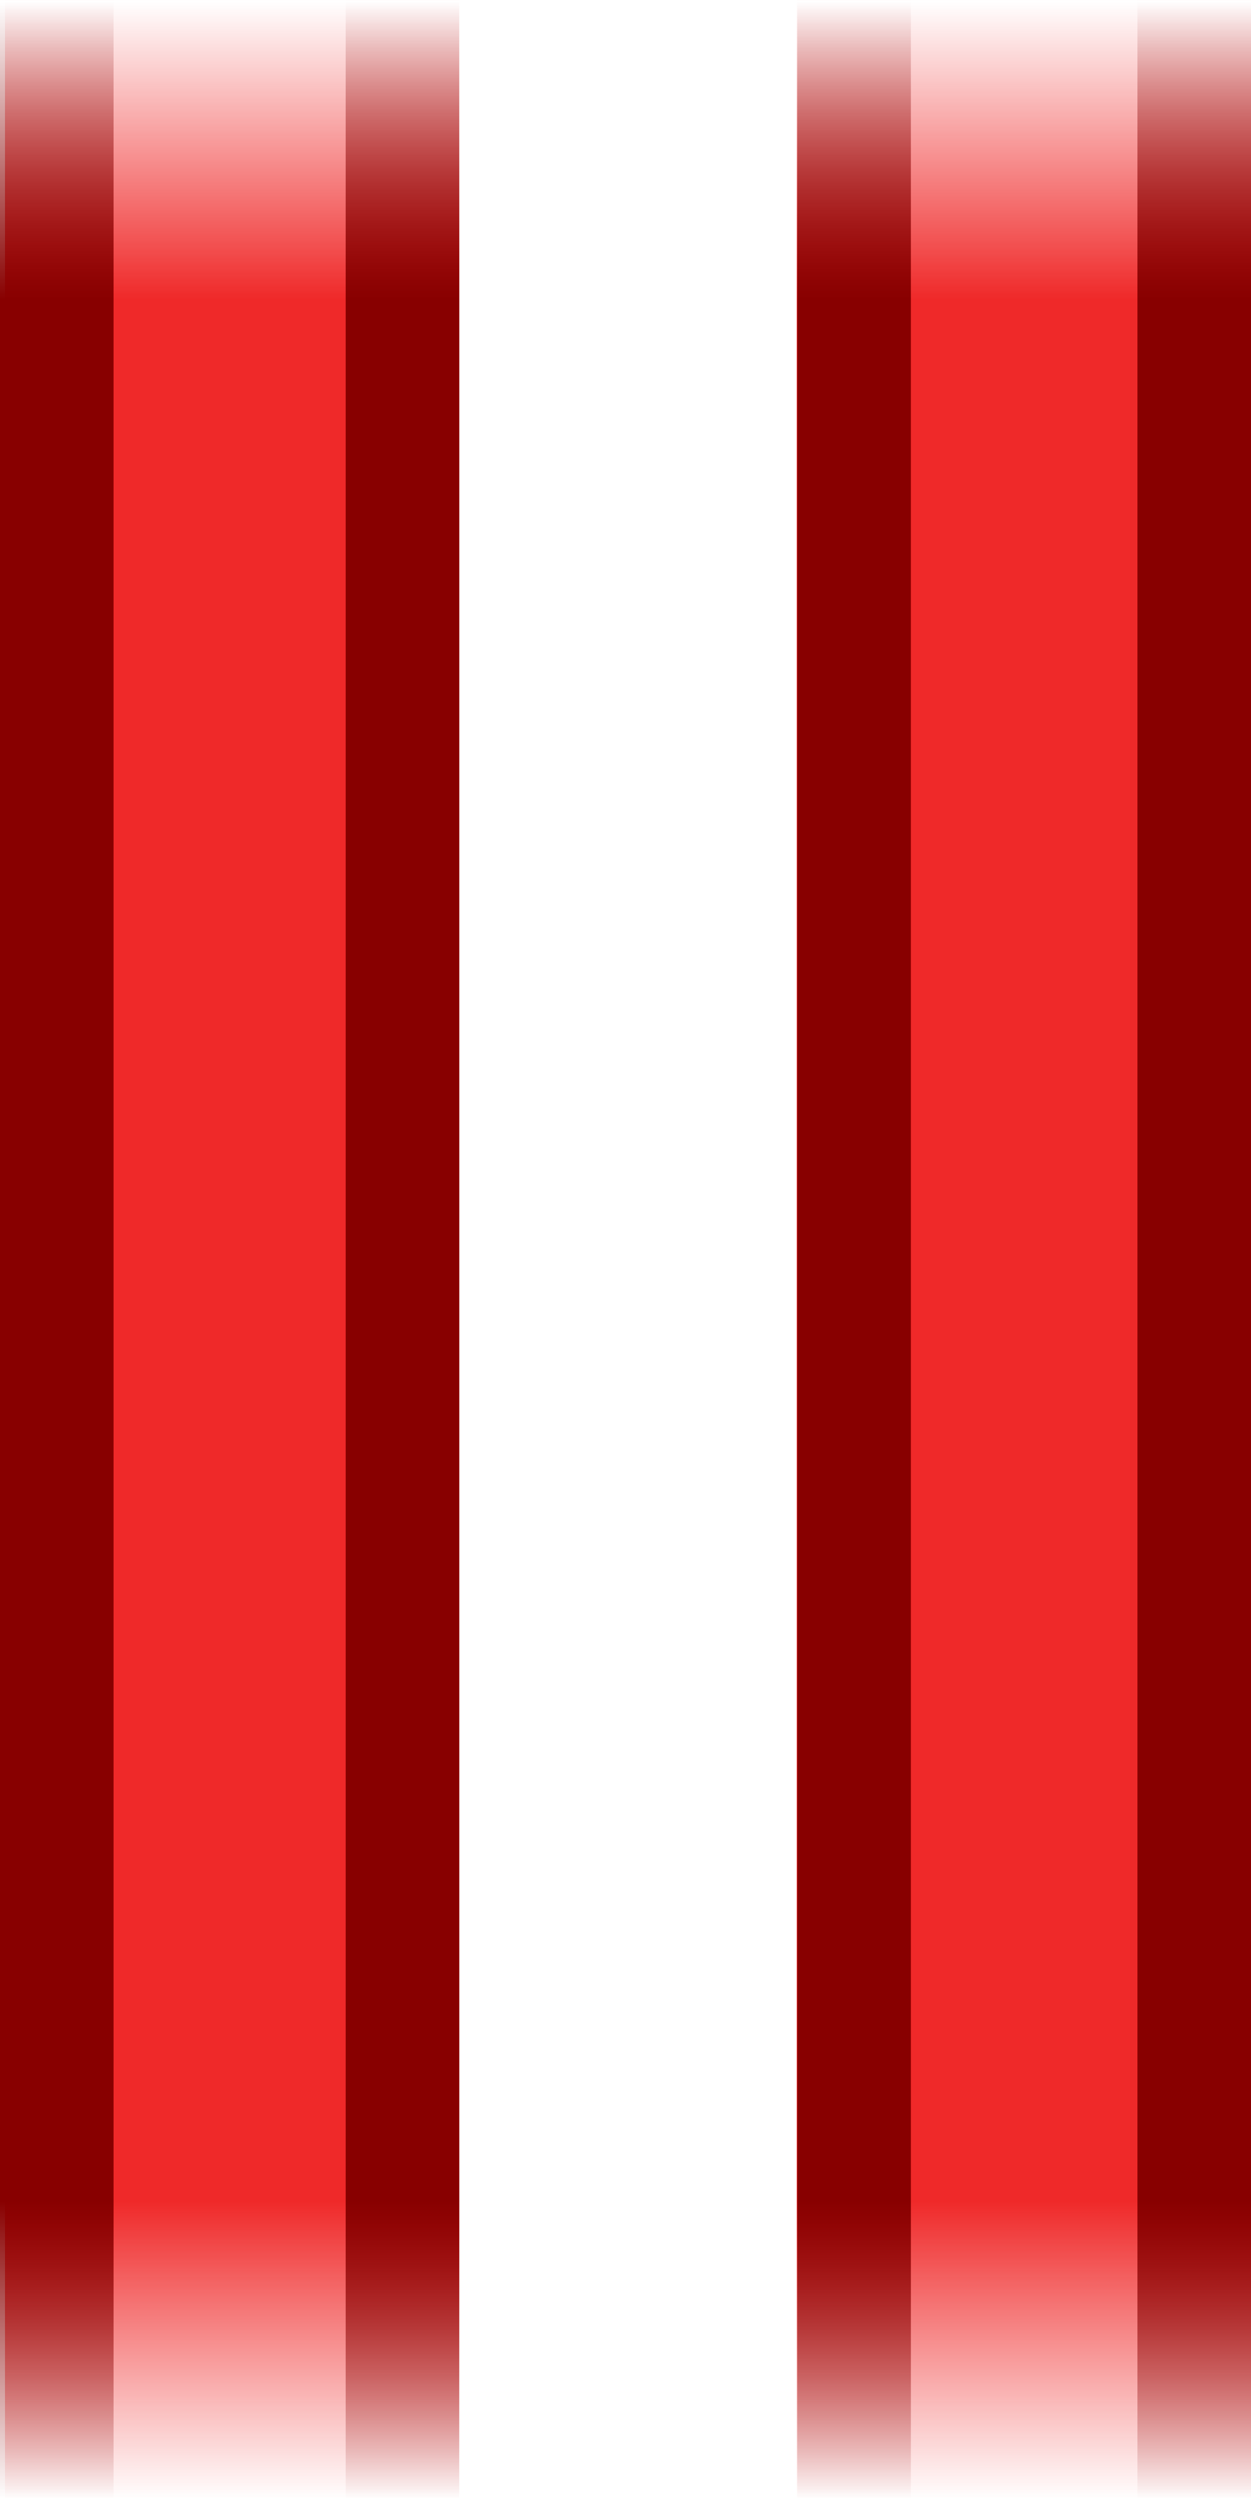 <?xml version="1.0" encoding="UTF-8" standalone="no"?>
<svg
   xmlns:dc="http://purl.org/dc/elements/1.1/"
   xmlns:cc="http://creativecommons.org/ns#"
   xmlns:rdf="http://www.w3.org/1999/02/22-rdf-syntax-ns#"
   xmlns:svg="http://www.w3.org/2000/svg"
   xmlns="http://www.w3.org/2000/svg"
   xmlns:xlink="http://www.w3.org/1999/xlink"
   xmlns:sodipodi="http://sodipodi.sourceforge.net/DTD/sodipodi-0.dtd"
   xmlns:inkscape="http://www.inkscape.org/namespaces/inkscape"
   id="svg1"
   width="11.016"
   height="22"
   version="1.1"
   sodipodi:docname="perspective-parallel.svg"
   viewBox="0 0 11.016 22">
  <sodipodi:namedview
     pagecolor="#ffffff"
     bordercolor="#666666"
     borderopacity="1"
     objecttolerance="10"
     gridtolerance="10"
     guidetolerance="10"
     inkscape:pageopacity="0"
     inkscape:pageshadow="2"
     inkscape:window-width="640"
     inkscape:window-height="480"
     id="namedview36"
     showgrid="false" />
  <defs
     id="defs3">
    <linearGradient
       id="linearGradient13760">
      <stop
         id="stop13762"
         offset="0"
         style="stop-color:#ef2929;stop-opacity:1;" />
      <stop
         id="stop13778"
         offset="0.761"
         style="stop-color:#ef2929;stop-opacity:1;" />
      <stop
         id="stop13764"
         offset="1"
         style="stop-color:#ef2929;stop-opacity:0;" />
    </linearGradient>
    <linearGradient
       gradientTransform="translate(0.039)"
       gradientUnits="userSpaceOnUse"
       id="linearGradient13766"
       inkscape:collect="always"
       spreadMethod="reflect"
       x1="1274"
       x2="1274"
       xlink:href="#linearGradient13760"
       y1="1159"
       y2="1170" />
    <linearGradient
       gradientTransform="matrix(0.25,0,0,1,953.995,0)"
       gradientUnits="userSpaceOnUse"
       id="linearGradient13921"
       inkscape:collect="always"
       spreadMethod="reflect"
       x1="1274"
       x2="1274"
       xlink:href="#linearGradient13899"
       y1="1159"
       y2="1170" />
    <linearGradient
       gradientTransform="translate(7.011)"
       gradientUnits="userSpaceOnUse"
       id="linearGradient13808"
       inkscape:collect="always"
       spreadMethod="reflect"
       x1="1274"
       x2="1274"
       xlink:href="#linearGradient13760"
       y1="1159"
       y2="1170" />
    <linearGradient
       id="linearGradient13899">
      <stop
         id="stop13901"
         offset="0"
         style="stop-color:#880000;stop-opacity:1;" />
      <stop
         id="stop13903"
         offset="0.761"
         style="stop-color:#880000;stop-opacity:1;" />
      <stop
         id="stop13905"
         offset="1"
         style="stop-color:#880000;stop-opacity:0;" />
    </linearGradient>
    <linearGradient
       gradientTransform="matrix(0.25,0,0,1,961.016,0)"
       gradientUnits="userSpaceOnUse"
       id="linearGradient13917"
       inkscape:collect="always"
       spreadMethod="reflect"
       x1="1274"
       x2="1274"
       xlink:href="#linearGradient13899"
       y1="1159"
       y2="1170" />
    <linearGradient
       gradientTransform="matrix(0.25,0,0,1,964.011,0)"
       gradientUnits="userSpaceOnUse"
       id="linearGradient13915"
       inkscape:collect="always"
       spreadMethod="reflect"
       x1="1274"
       x2="1274"
       xlink:href="#linearGradient13899"
       y1="1159"
       y2="1170" />
    <linearGradient
       gradientTransform="matrix(0.25,0,0,1,957.039,0)"
       gradientUnits="userSpaceOnUse"
       id="linearGradient13919"
       inkscape:collect="always"
       spreadMethod="reflect"
       x1="1274"
       x2="1274"
       xlink:href="#linearGradient13899"
       y1="1159"
       y2="1170" />
  </defs>
  <g
     id="toggle_vp_x"
     transform="translate(-1271.995,-1148)">
    <g
       id="g13814">
      <rect
         height="22"
         id="rect13758"
         style="display:inline;overflow:visible;visibility:visible;opacity:1;fill:url(#linearGradient13766);fill-opacity:1;fill-rule:nonzero;stroke:none;stroke-width:2;stroke-linecap:round;stroke-linejoin:round;stroke-miterlimit:4;stroke-dasharray:2, 2;stroke-dashoffset:16.2;stroke-opacity:1;marker:none;marker-start:none;marker-mid:none;marker-end:none;enable-background:accumulate"
         width="4"
         x="1272.039"
         y="1148" />
      <rect
         height="22"
         id="rect13780"
         style="display:inline;overflow:visible;visibility:visible;opacity:1;fill:url(#linearGradient13921);fill-opacity:1;fill-rule:nonzero;stroke:none;stroke-width:2;stroke-linecap:round;stroke-linejoin:round;stroke-miterlimit:4;stroke-dasharray:2, 2;stroke-dashoffset:16.2;stroke-opacity:1;marker:none;marker-start:none;marker-mid:none;marker-end:none;enable-background:accumulate"
         width="1"
         x="1271.995"
         y="1148" />
      <rect
         height="22"
         id="rect13784"
         style="display:inline;overflow:visible;visibility:visible;opacity:1;fill:url(#linearGradient13919);fill-opacity:1;fill-rule:nonzero;stroke:none;stroke-width:2;stroke-linecap:round;stroke-linejoin:round;stroke-miterlimit:4;stroke-dasharray:2, 2;stroke-dashoffset:16.2;stroke-opacity:1;marker:none;marker-start:none;marker-mid:none;marker-end:none;enable-background:accumulate"
         width="1"
         x="1275.039"
         y="1148" />
      <rect
         height="22"
         id="rect13796"
         style="display:inline;overflow:visible;visibility:visible;opacity:1;fill:url(#linearGradient13808);fill-opacity:1;fill-rule:nonzero;stroke:none;stroke-width:2;stroke-linecap:round;stroke-linejoin:round;stroke-miterlimit:4;stroke-dasharray:2, 2;stroke-dashoffset:16.2;stroke-opacity:1;marker:none;marker-start:none;marker-mid:none;marker-end:none;enable-background:accumulate"
         width="4"
         x="1279.011"
         y="1148" />
      <rect
         height="22"
         id="rect13798"
         style="display:inline;overflow:visible;visibility:visible;opacity:1;fill:url(#linearGradient13917);fill-opacity:1;fill-rule:nonzero;stroke:none;stroke-width:2;stroke-linecap:round;stroke-linejoin:round;stroke-miterlimit:4;stroke-dasharray:2, 2;stroke-dashoffset:16.2;stroke-opacity:1;marker:none;marker-start:none;marker-mid:none;marker-end:none;enable-background:accumulate"
         width="1"
         x="1279.016"
         y="1148" />
      <rect
         height="22"
         id="rect13800"
         style="display:inline;overflow:visible;visibility:visible;opacity:1;fill:url(#linearGradient13915);fill-opacity:1;fill-rule:nonzero;stroke:none;stroke-width:2;stroke-linecap:round;stroke-linejoin:round;stroke-miterlimit:4;stroke-dasharray:2, 2;stroke-dashoffset:16.2;stroke-opacity:1;marker:none;marker-start:none;marker-mid:none;marker-end:none;enable-background:accumulate"
         width="1"
         x="1282.011"
         y="1148" />
    </g>
  </g>
</svg>
